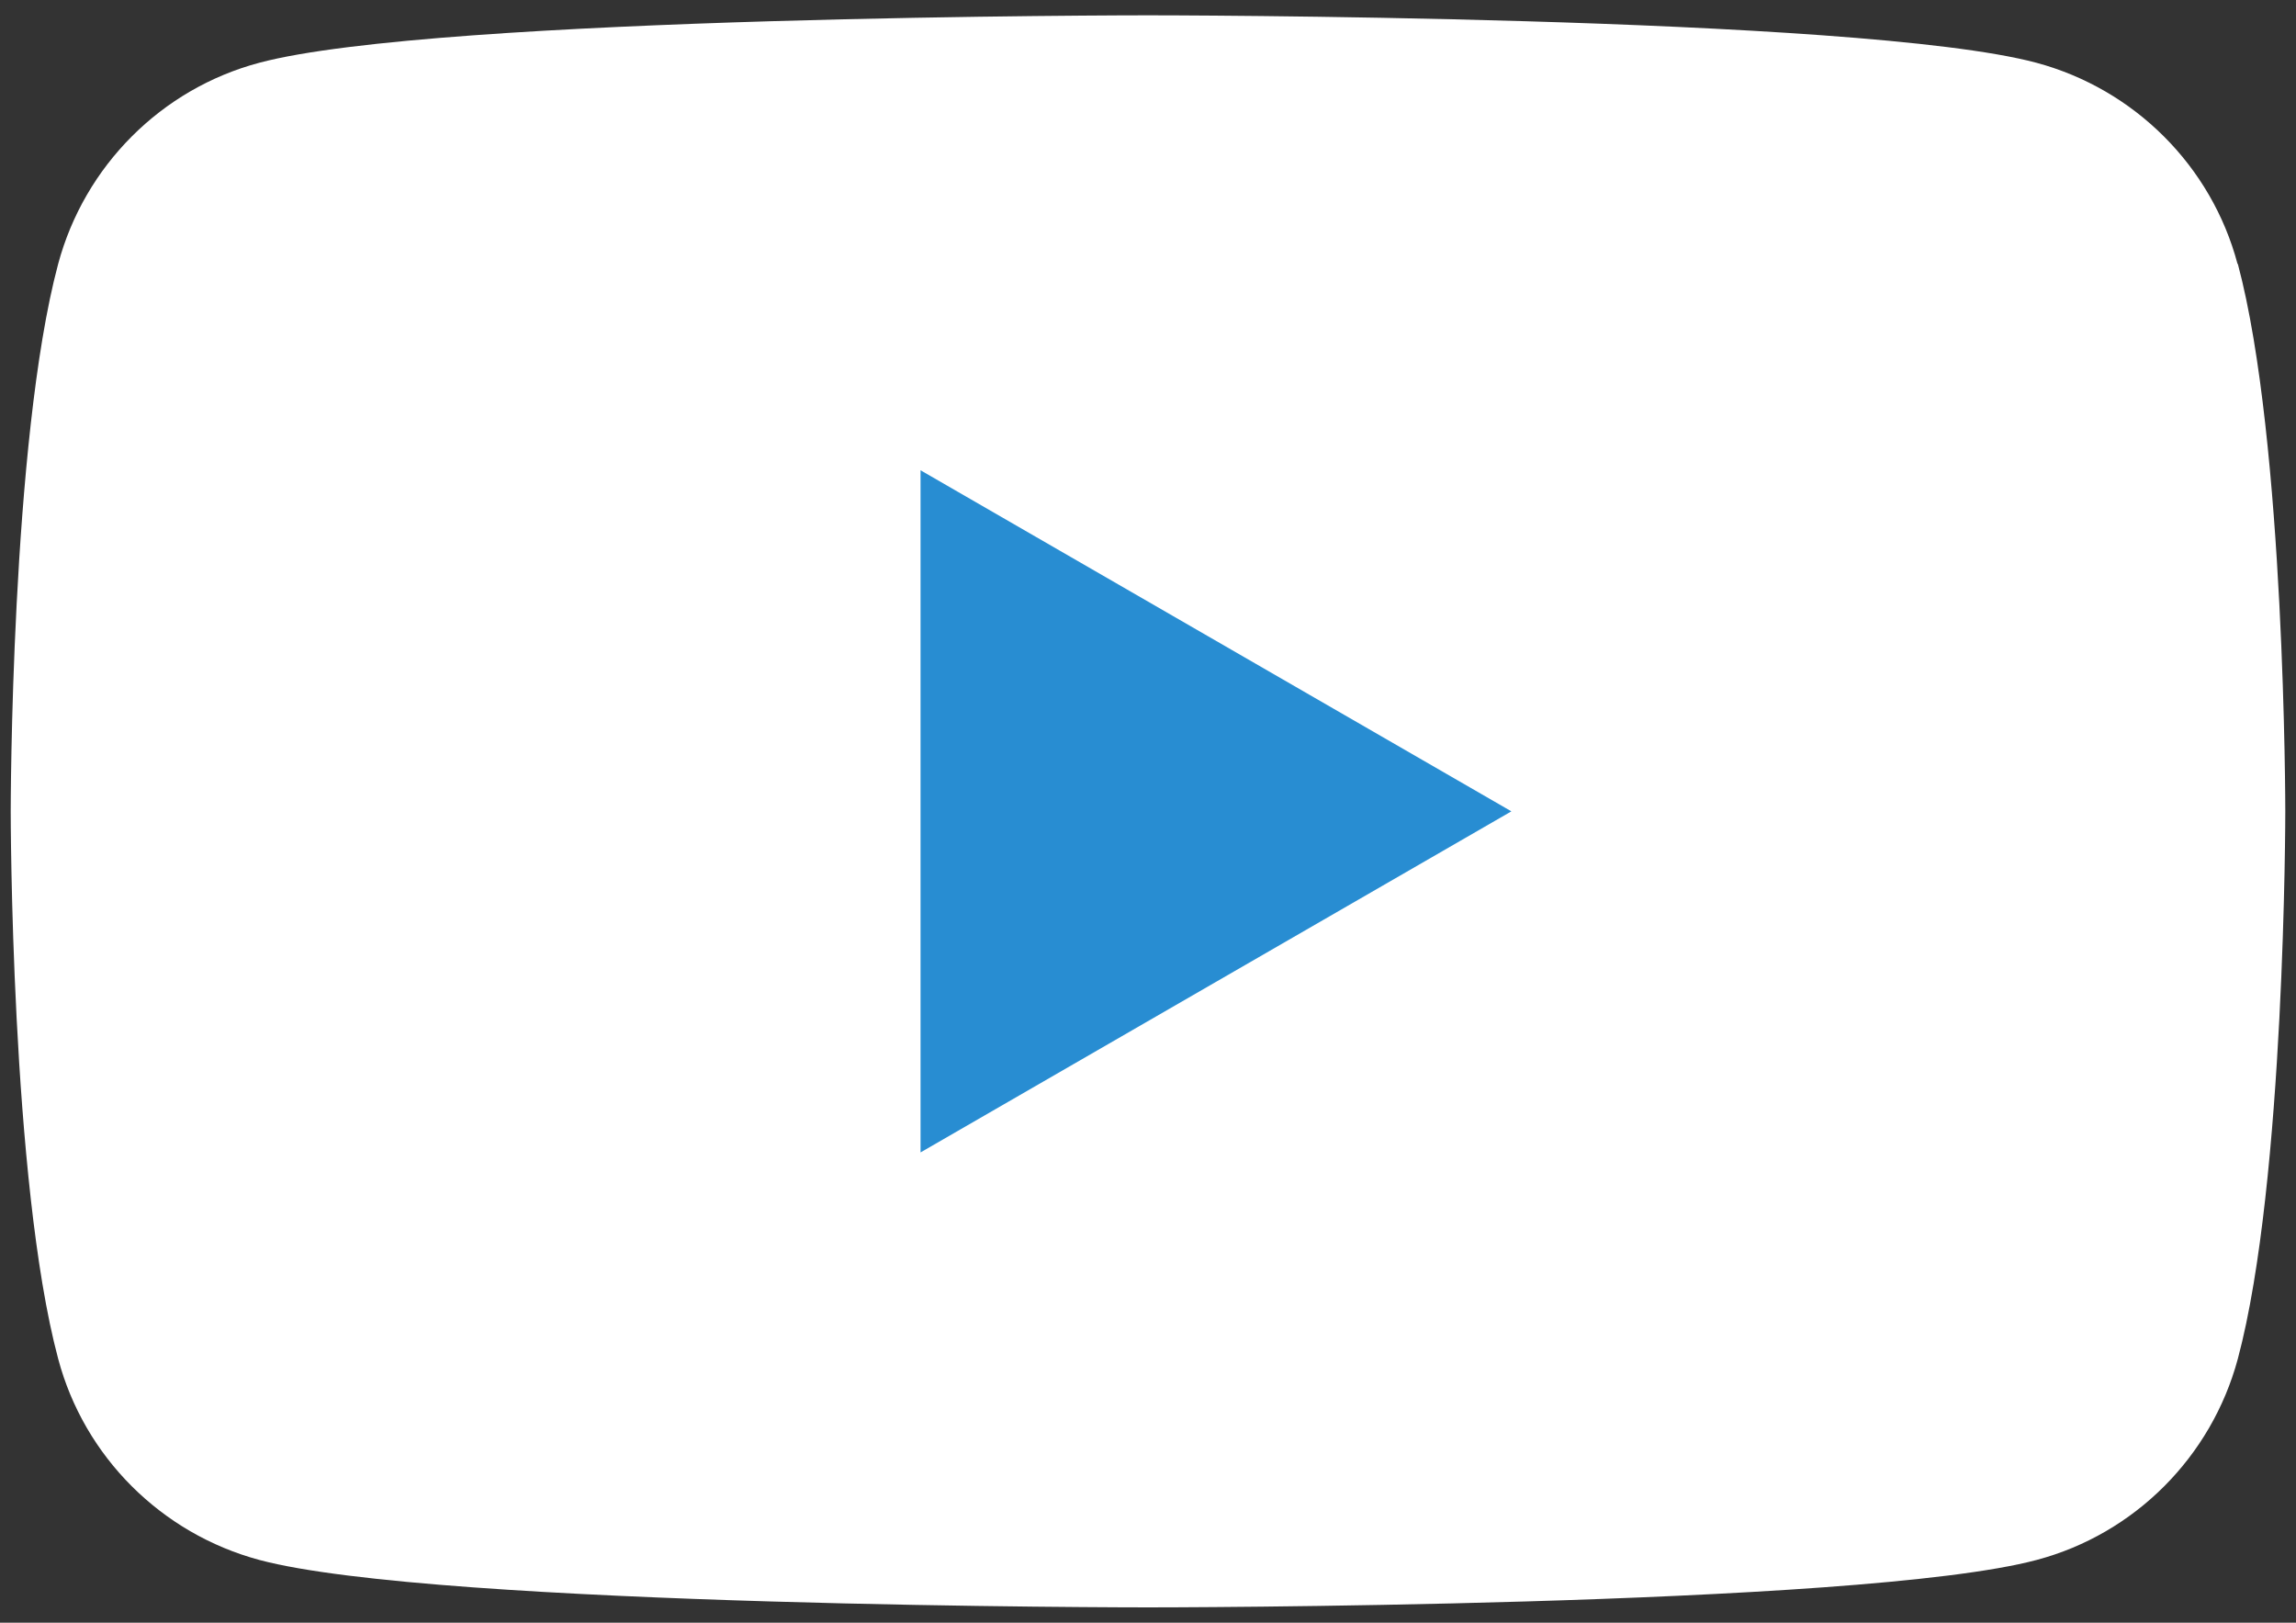 <?xml version="1.0" encoding="UTF-8"?>
<svg id="_レイヤー_14" data-name="レイヤー 14" xmlns="http://www.w3.org/2000/svg" viewBox="0 0 75 53">
  <rect x="0" y="0" width="75" height="53" fill="#333333" stroke="none"/>
  <defs>
    <style>
      .cls-1 {
        fill: #288dd2;
      }

      .cls-1, .cls-2 {
        stroke-width: 0px;
      }

      .cls-2 {
        fill: #fff;
      }
    </style>
  </defs>
  <path class="cls-2" d="m73.09,8.62c-.85-3.2-3.37-5.71-6.57-6.57C60.73.5,37.5.5,37.5.5c0,0-23.23,0-29.03,1.55-3.2.85-5.71,3.37-6.57,6.57C.35,14.41.35,26.5.35,26.5c0,0,0,12.09,1.55,17.88.85,3.2,3.37,5.71,6.57,6.57,5.79,1.55,29.03,1.55,29.03,1.55,0,0,23.23,0,29.03-1.55,3.2-.85,5.71-3.37,6.57-6.57,1.55-5.79,1.55-17.88,1.55-17.88,0,0,0-12.09-1.55-17.88Z"/>
  <polygon class="cls-1" points="30.07 37.64 49.37 26.5 30.07 15.36 30.07 37.64"/>
</svg>